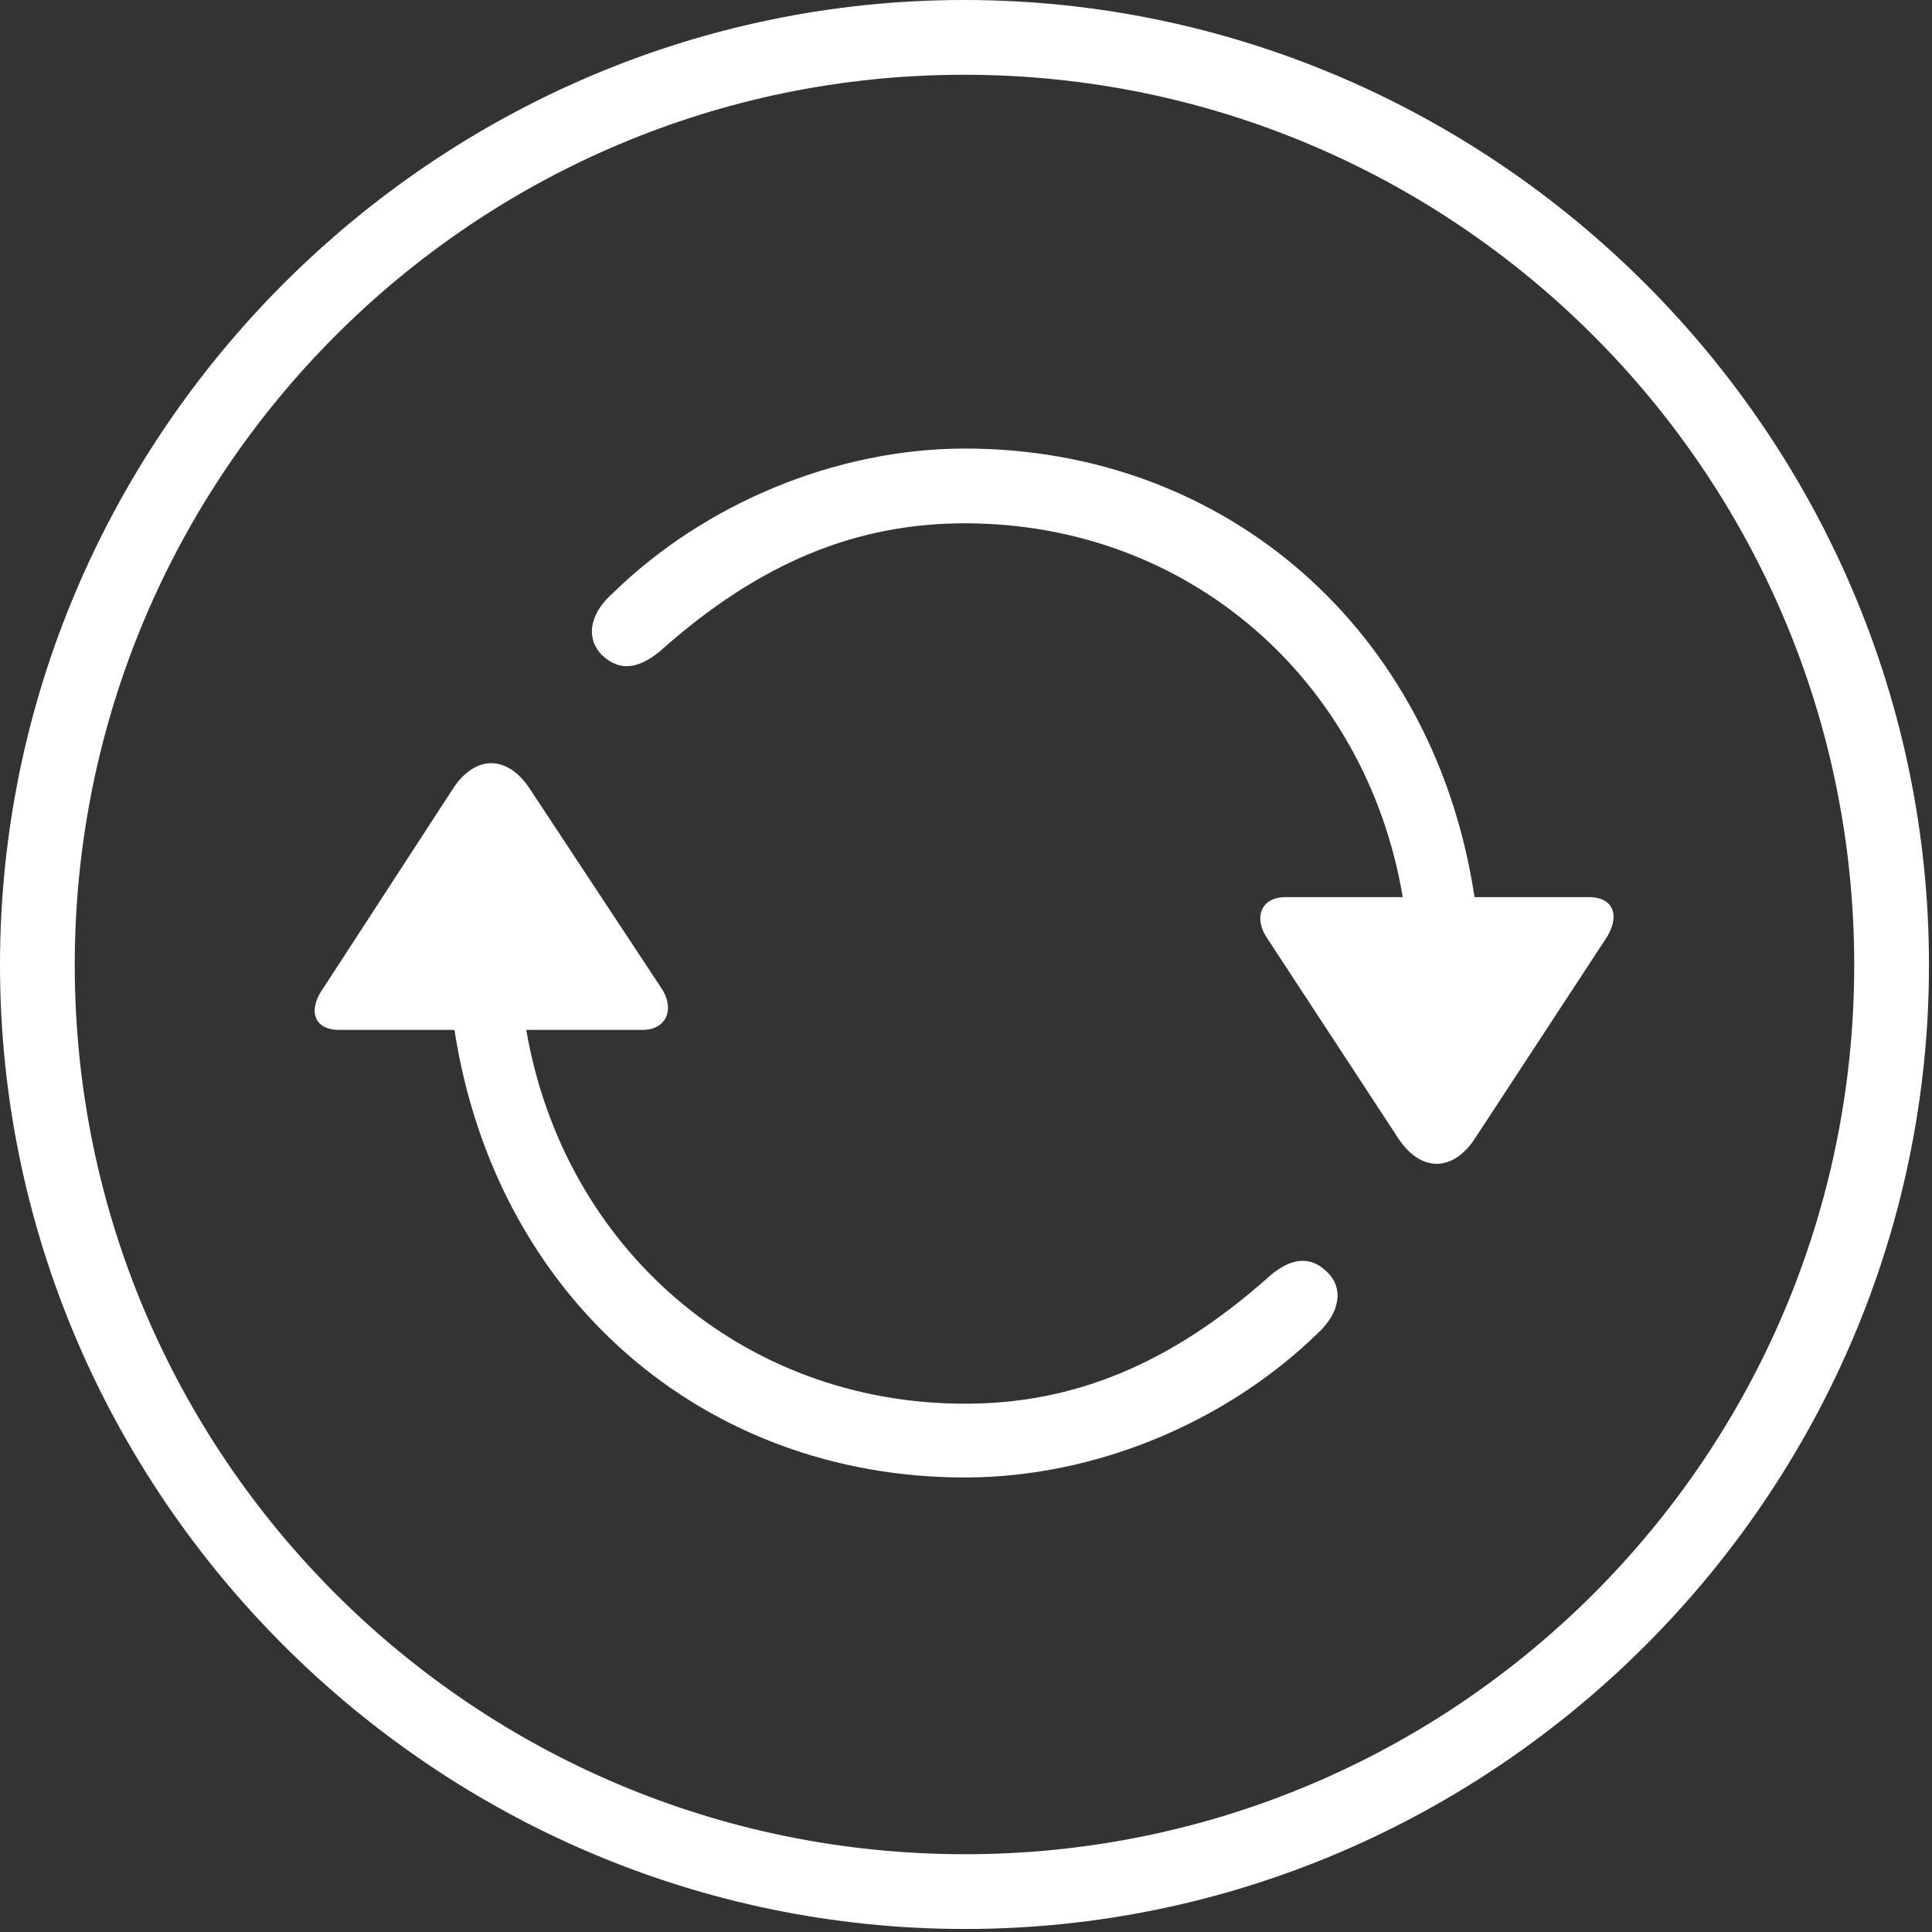 <svg width="117" height="117" viewBox="0 0 117 117" fill="none" xmlns="http://www.w3.org/2000/svg">
  <rect x="0" y="0" width="117" height="117" fill="#333333" stroke="none"/>
  <path
    d="M58.438 116.817C26.33 116.817 0 90.487 0 58.438C0 26.33 26.33 0 58.379 0C90.487 0 116.817 26.33 116.817 58.438C116.817 90.487 90.487 116.817 58.438 116.817ZM58.438 112.29C88.164 112.29 112.29 88.164 112.29 58.438C112.29 28.713 88.164 4.527 58.379 4.527C28.653 4.527 4.527 28.713 4.527 58.438C4.527 88.164 28.653 112.29 58.438 112.29ZM58.438 27.164C74.225 27.164 86.853 38.125 89.296 54.328H96.206C97.814 54.328 98.112 55.579 97.219 56.89L89.296 68.982C87.985 70.948 86.079 71.008 84.709 68.982L76.786 56.89C75.893 55.639 76.31 54.328 77.858 54.328H84.947C82.743 41.163 71.961 31.691 58.438 31.691C52.005 31.691 46.107 33.955 39.972 39.435C38.661 40.508 37.529 40.687 36.457 39.674C35.504 38.721 35.623 37.231 37.112 35.921C42.652 30.5 50.635 27.164 58.438 27.164ZM58.438 89.475C42.593 89.475 30.023 78.573 27.521 62.37H20.552C18.943 62.37 18.645 61.119 19.599 59.809L27.462 47.716C28.773 45.75 30.679 45.69 32.049 47.716L40.031 59.809C40.865 61 40.448 62.37 38.899 62.37H31.87C34.134 75.535 44.916 85.007 58.438 85.007C64.872 85.007 70.769 82.743 76.905 77.263C78.156 76.19 79.348 76.012 80.36 77.024C81.373 77.978 81.194 79.467 79.765 80.777C74.165 86.198 66.242 89.475 58.438 89.475Z"
    fill="white" />
</svg>